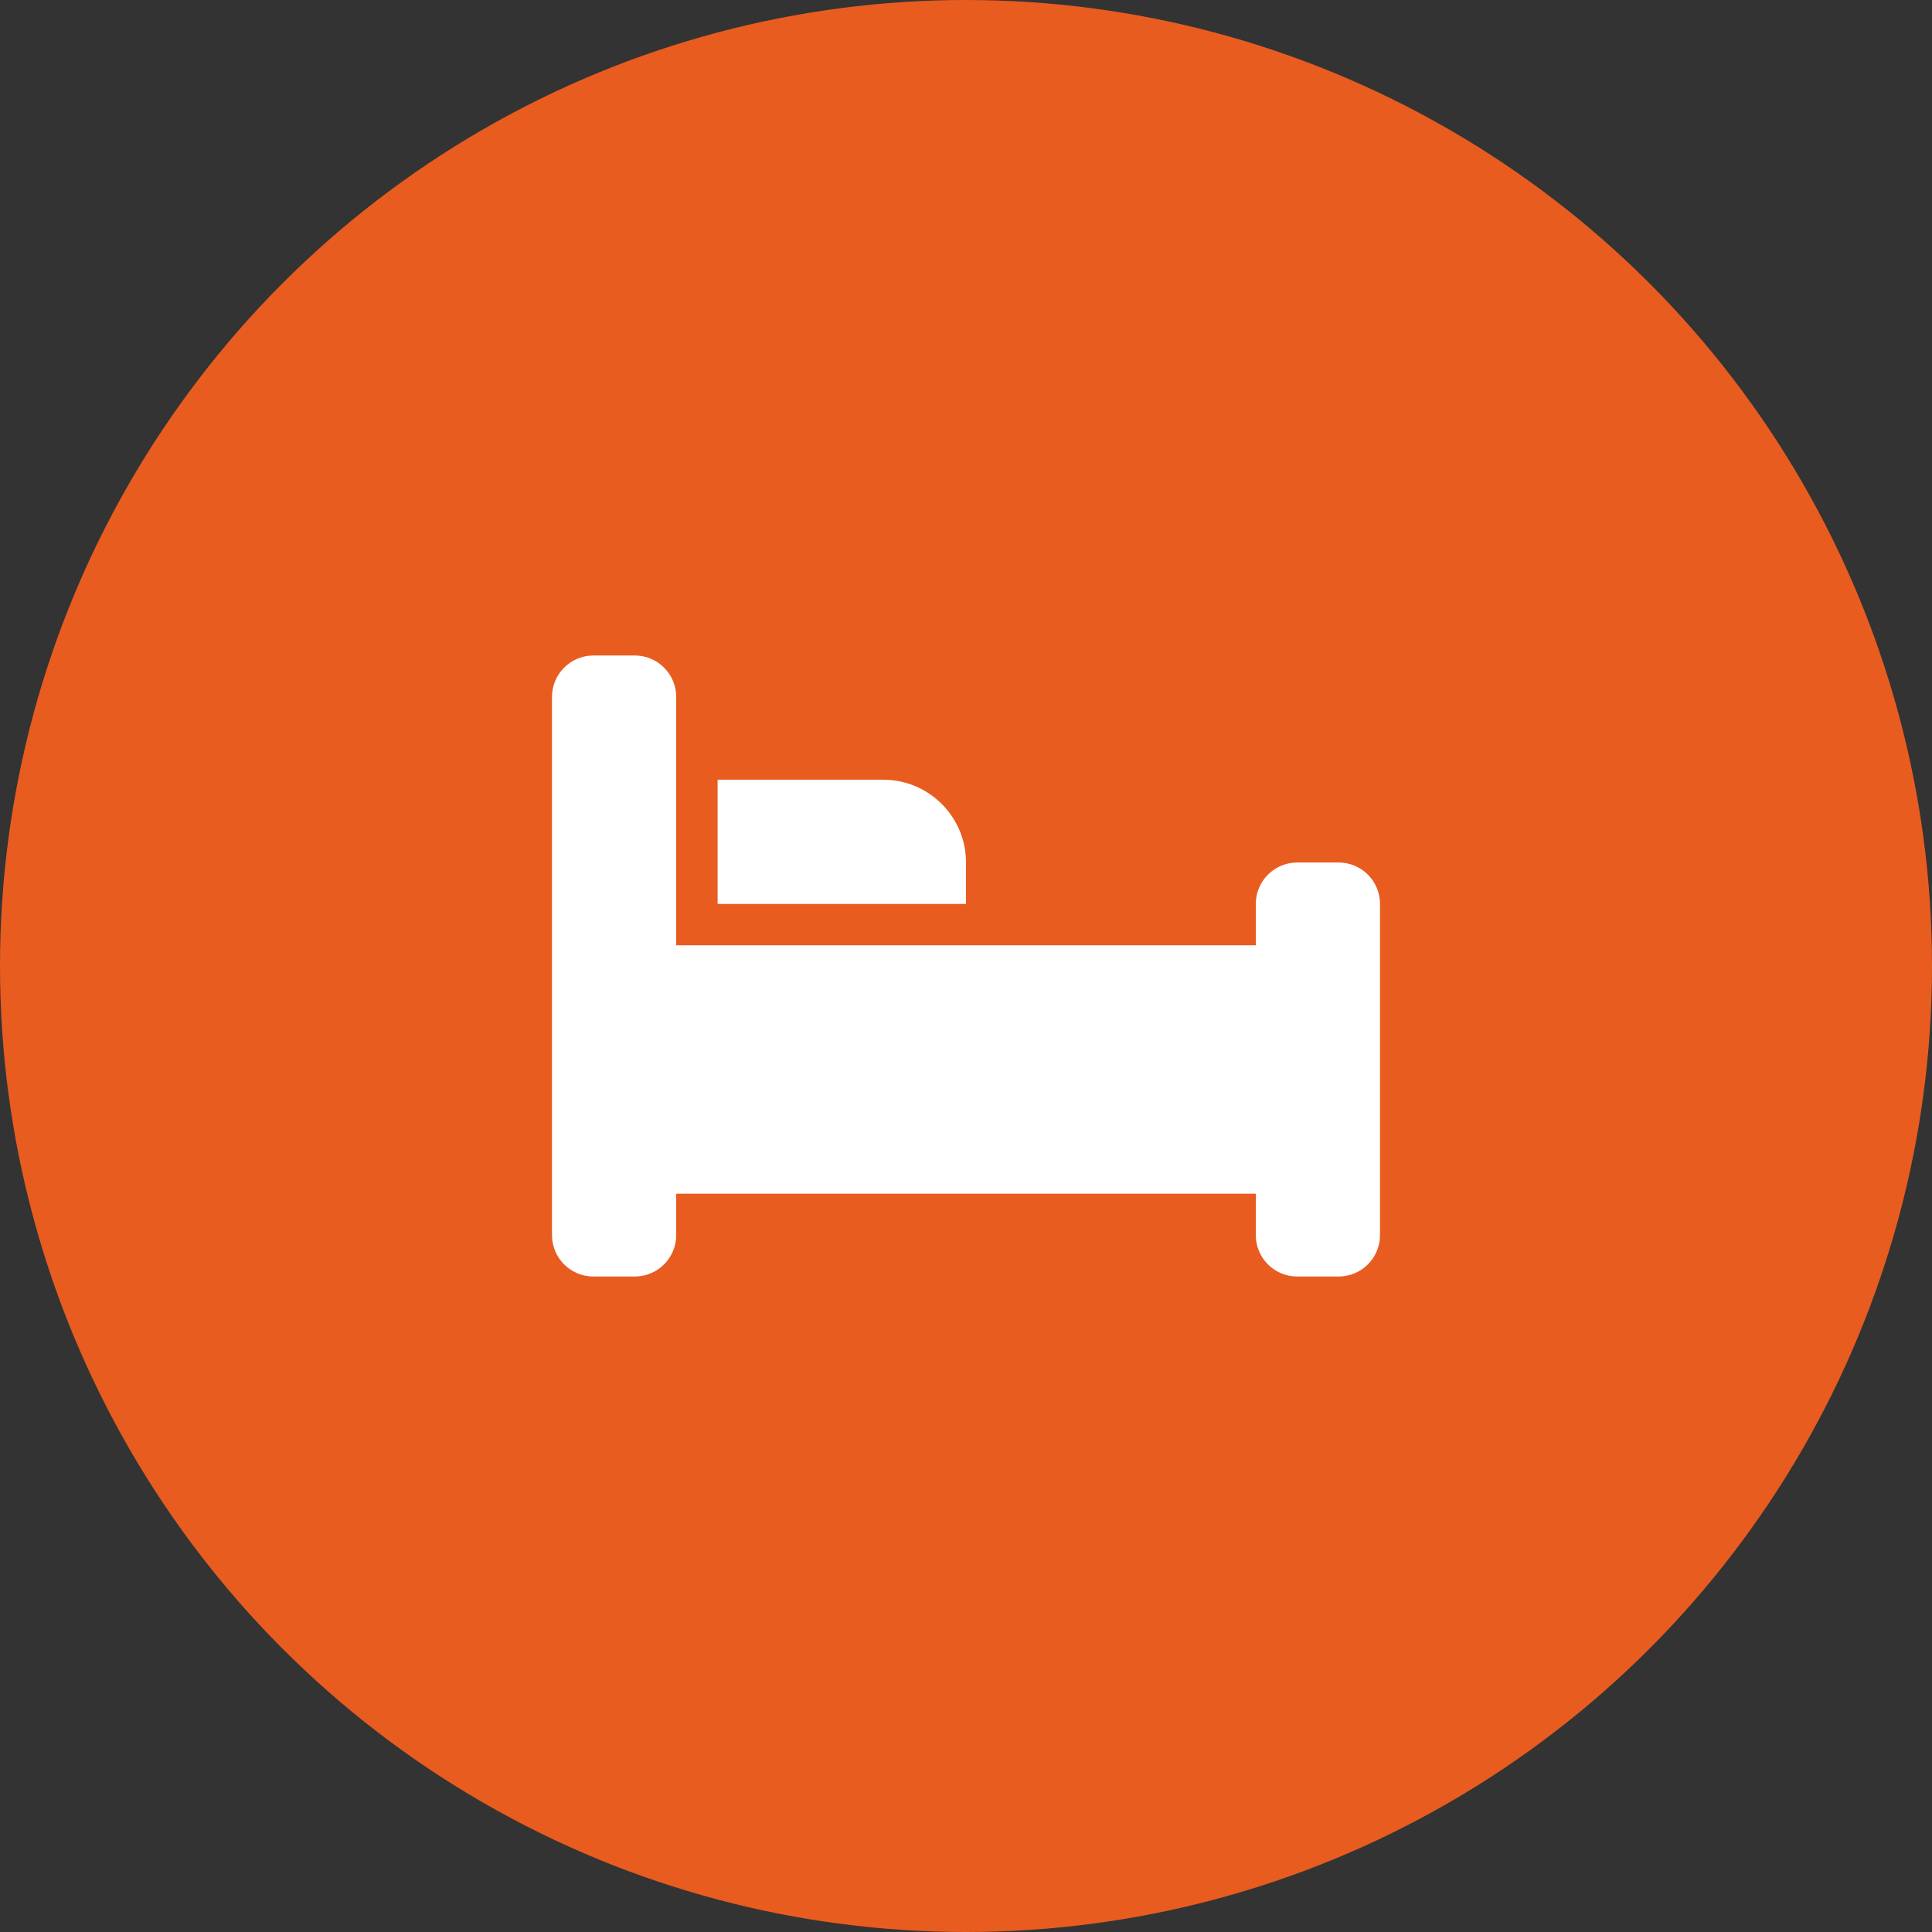 <svg width="35" height="35" viewBox="0 0 35 35" fill="none" xmlns="http://www.w3.org/2000/svg">
<rect x="0" y="0" width="35" height="35" fill="#333333" stroke="none"/>
<circle cx="17.5" cy="17.5" r="17.5" fill="#E85C20"/>
<path d="M24.25 15.625H23.5C23.086 15.625 22.75 15.961 22.75 16.375V17.125H12.25V12.625C12.25 12.211 11.914 11.875 11.5 11.875H10.75C10.336 11.875 10 12.211 10 12.625V22.375C10 22.79 10.336 23.125 10.75 23.125H11.5C11.914 23.125 12.25 22.79 12.25 22.375V21.625H22.75V22.375C22.75 22.79 23.086 23.125 23.5 23.125H24.25C24.664 23.125 25 22.79 25 22.375V16.375C25 15.961 24.664 15.625 24.25 15.625Z" fill="white"/>
<path d="M17.5 15.625C17.5 14.797 16.828 14.125 16 14.125H13V16.375H17.5V15.625Z" fill="white"/>
</svg>
